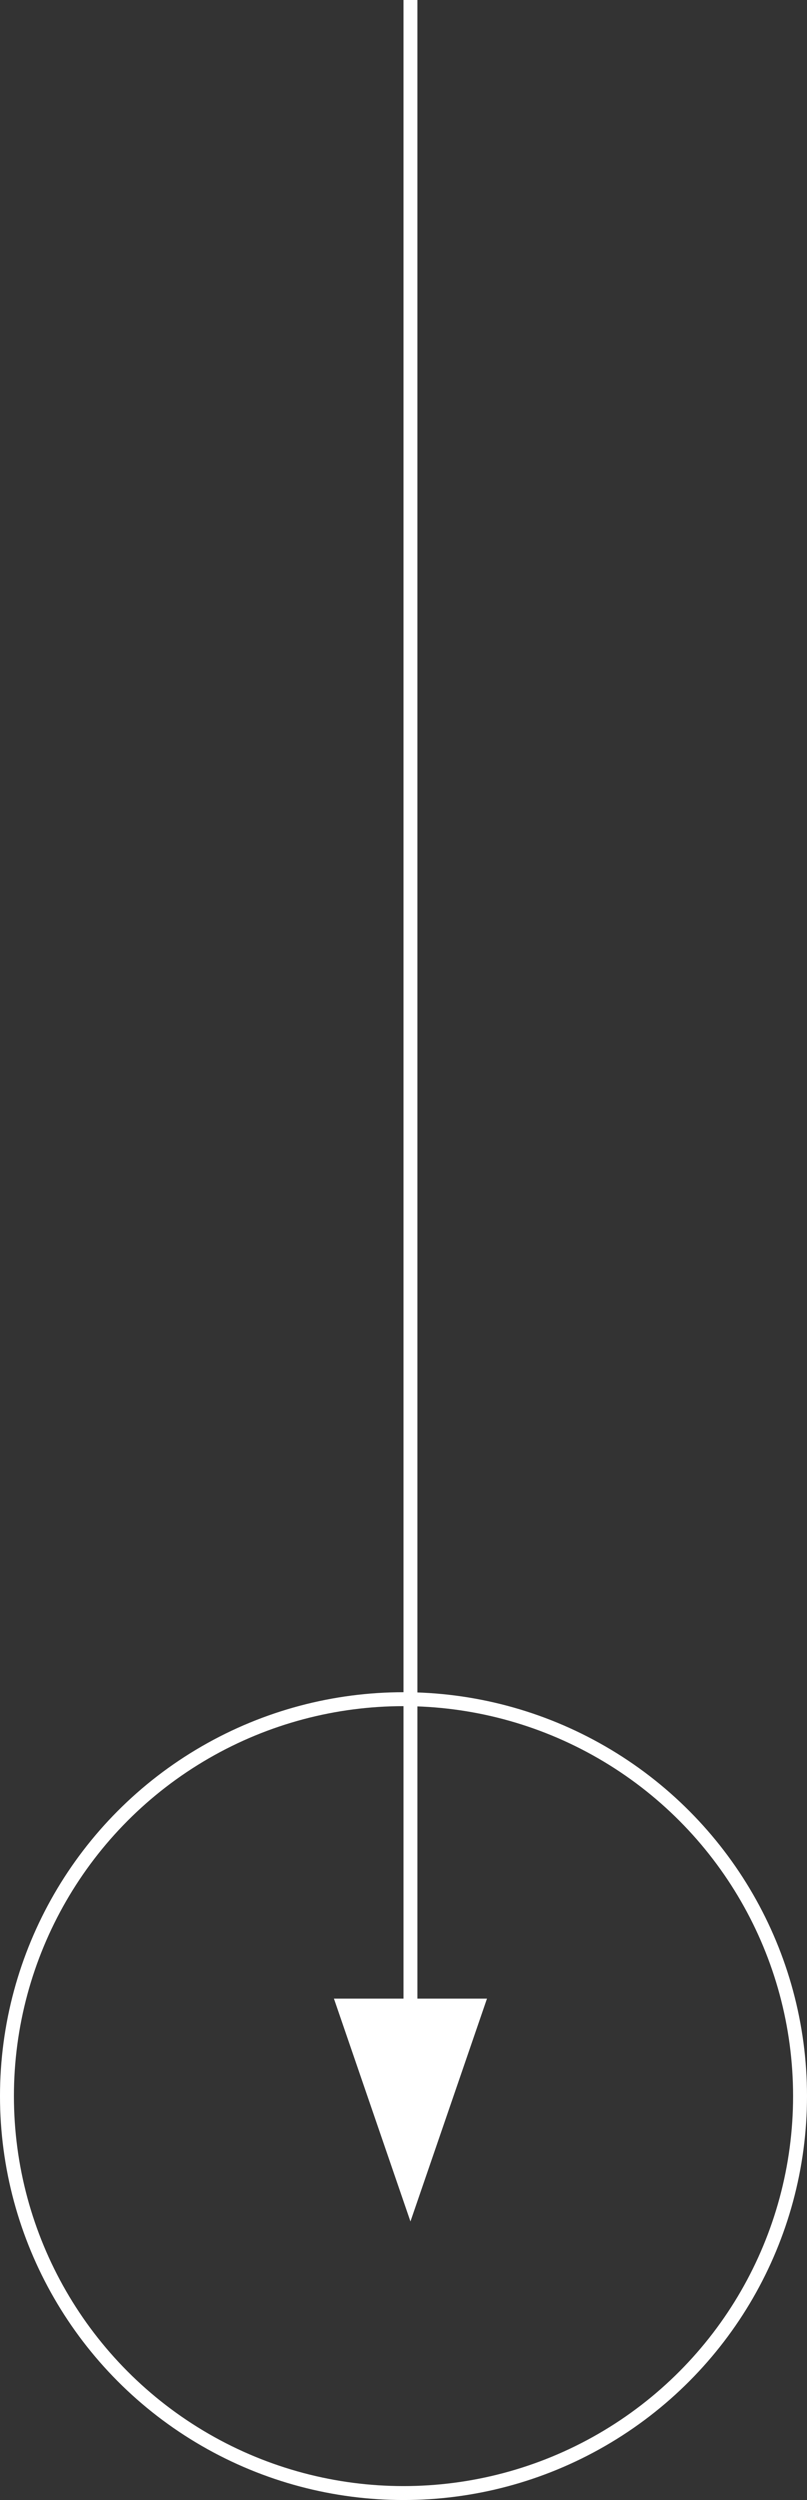 <svg xmlns="http://www.w3.org/2000/svg" width="58" height="179.5" viewBox="0 0 58 179.5">
  <rect x="0" y="0" width="58" height="179.5" fill="#333333" stroke="none"/>
  <g id="Group_224" data-name="Group 224" transform="translate(-771 -696.5)">
    <line id="Line_21" data-name="Line 21" y1="144" transform="translate(800.5 696.5)" fill="none" stroke="#fff" stroke-width="1"/>
    <path id="Polygon_1" data-name="Polygon 1" d="M5.5,0,11,16H0Z" transform="translate(806 856) rotate(180)" fill="#fff"/>
    <g id="Ellipse_40" data-name="Ellipse 40" transform="translate(771 818)" fill="none" stroke="#fff" stroke-width="1">
      <circle cx="29" cy="29" r="29" stroke="none"/>
      <circle cx="29" cy="29" r="28.5" fill="none"/>
    </g>
  </g>
</svg>

